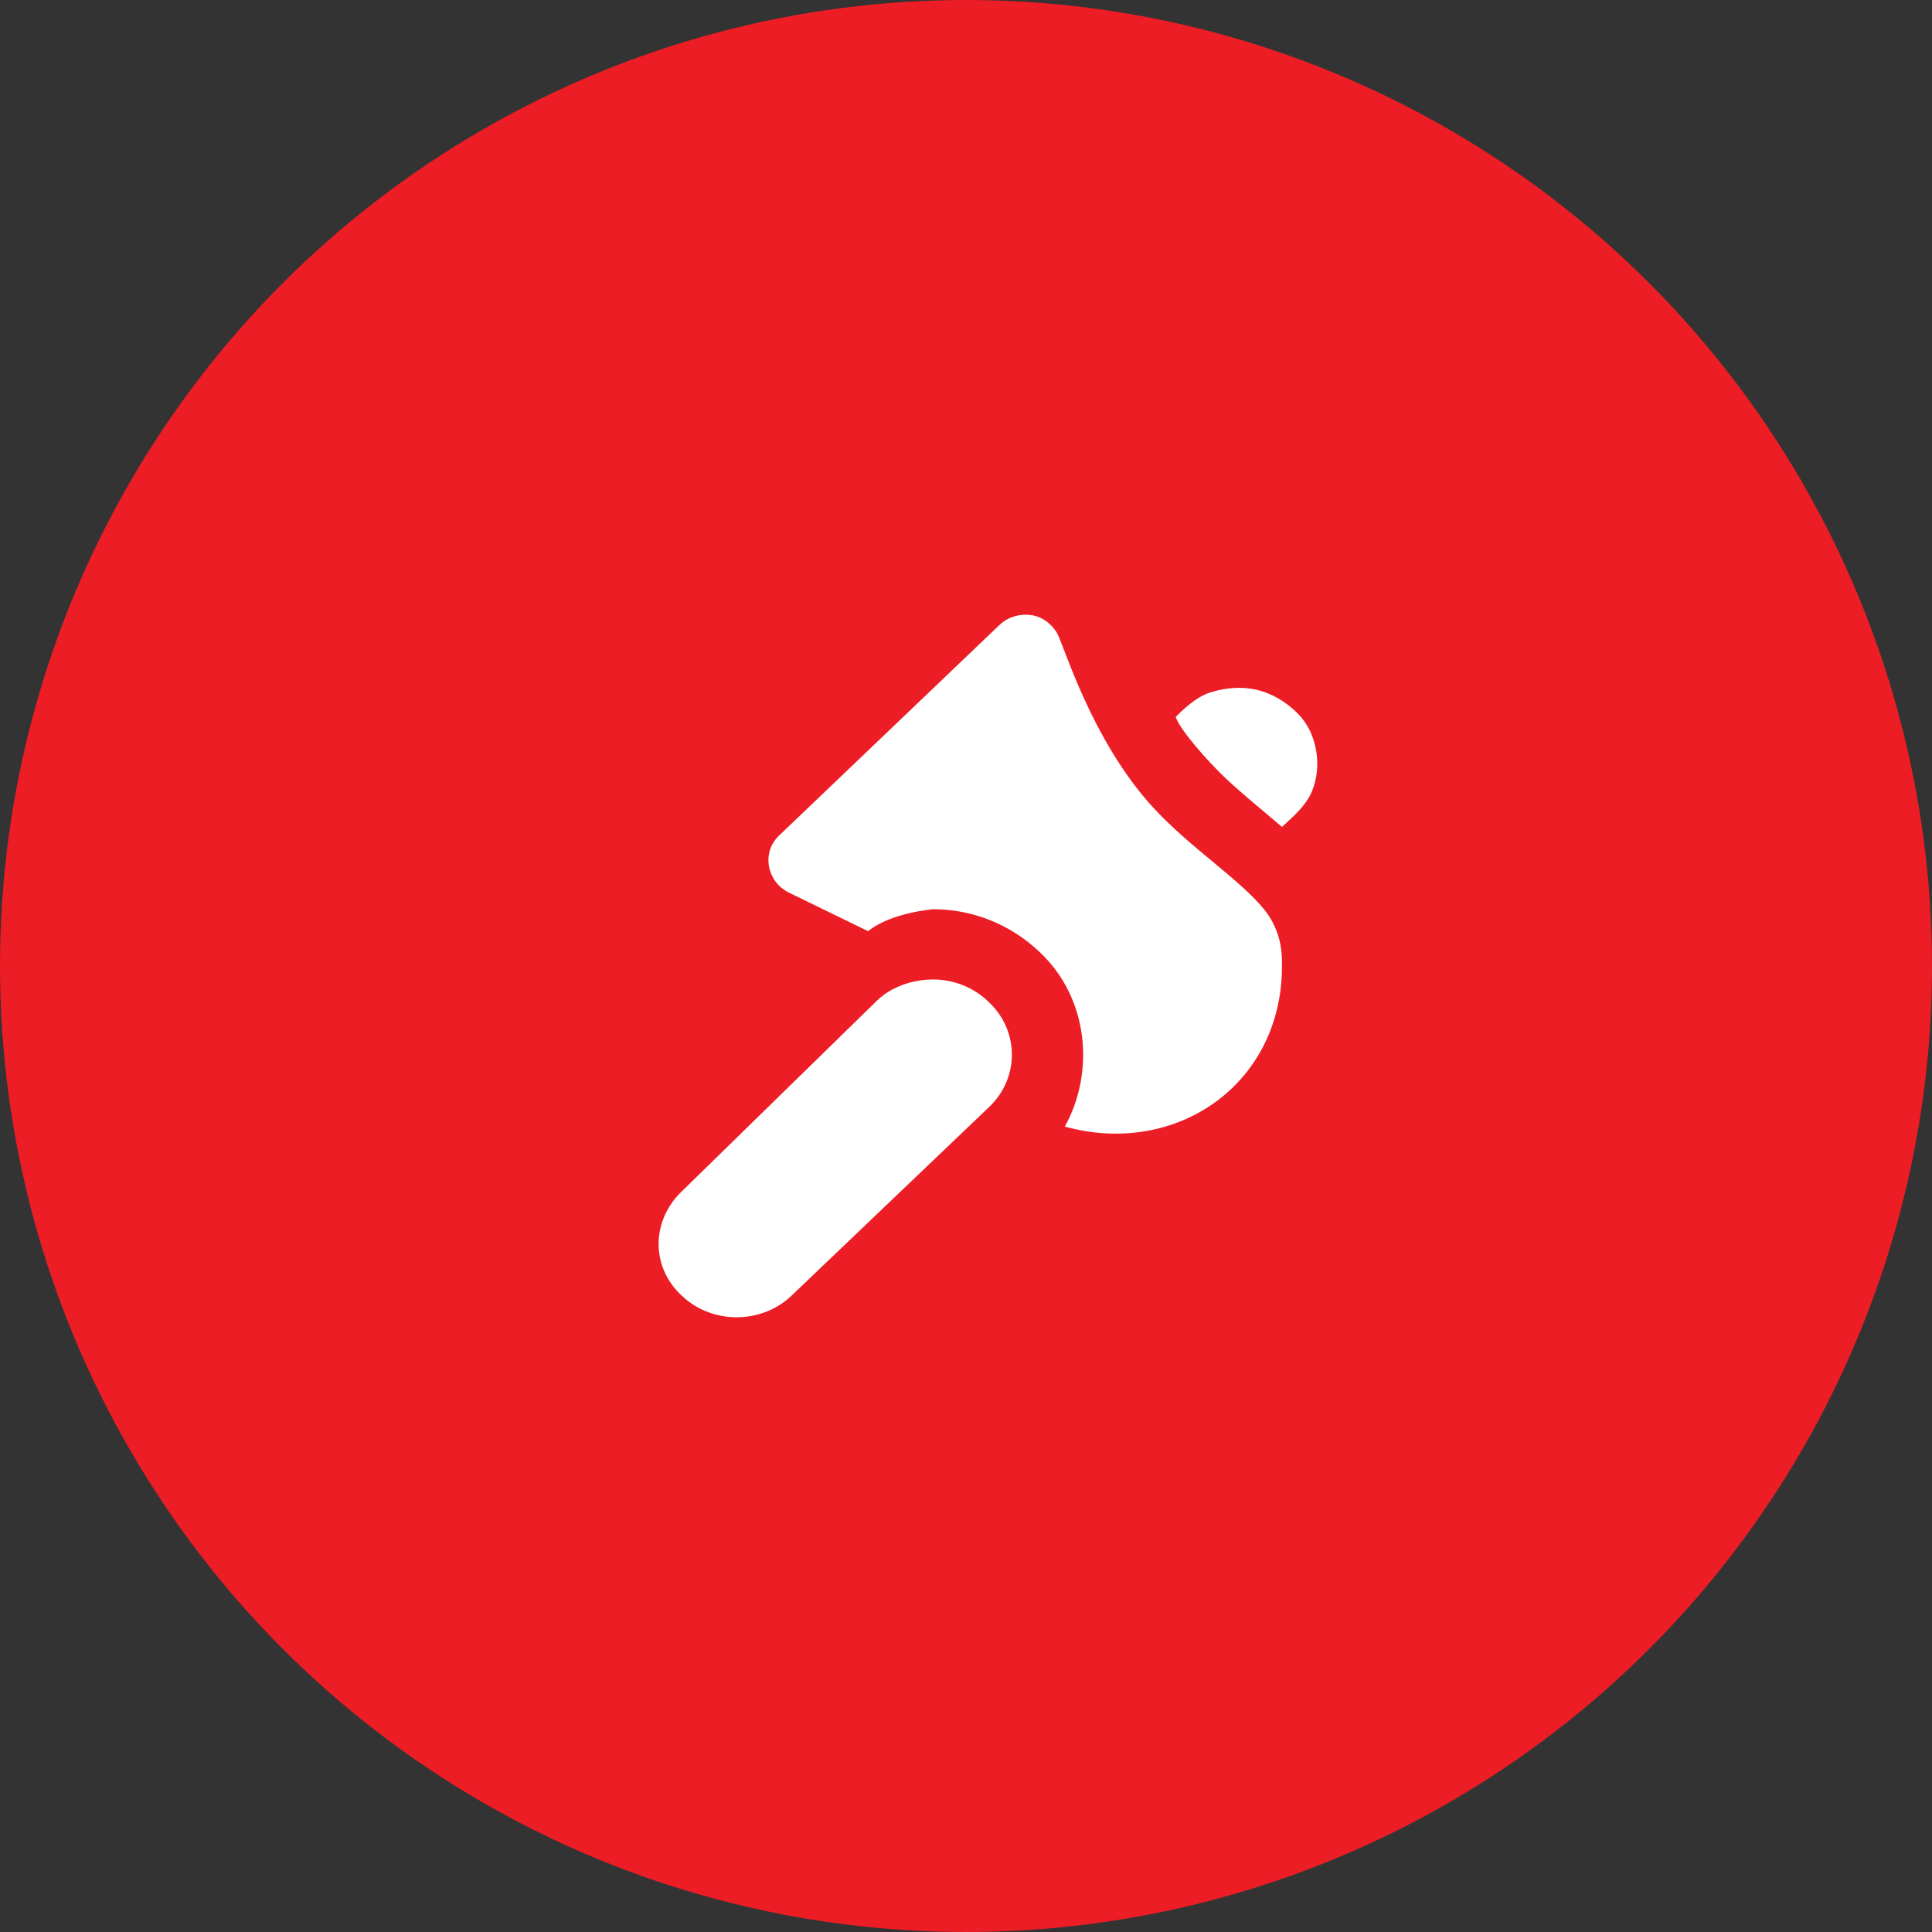 <?xml version="1.0" encoding="UTF-8"?> <svg xmlns="http://www.w3.org/2000/svg" width="44" height="44" viewBox="0 0 44 44" fill="none"><rect x="0" y="0" width="44" height="44" fill="#333333" stroke="none"/><circle cx="22" cy="22" r="21.5" fill="#EC1D25" stroke="#EC1D25"></circle><path d="M23.468 14.006C23.225 13.977 22.957 14.047 22.765 14.231L17.74 19.032C17.336 19.418 17.464 20.088 17.974 20.332L19.771 21.207C20.288 20.783 21.255 20.707 21.255 20.707C22.164 20.707 23.031 21.064 23.676 21.682L23.703 21.707C24.793 22.75 24.937 24.422 24.25 25.657C26.789 26.359 29.196 24.693 29.196 22.007C29.196 21.822 29.224 21.262 28.806 20.732C28.267 20.048 27.095 19.301 26.254 18.382C24.838 16.832 24.221 14.653 24.067 14.406C23.927 14.183 23.712 14.035 23.468 14.006ZM28.467 15.682C28.116 15.633 27.785 15.696 27.53 15.782C27.237 15.879 26.924 16.174 26.775 16.331C26.9 16.662 27.531 17.359 27.869 17.682C28.28 18.076 28.876 18.555 29.196 18.832C29.378 18.658 29.718 18.394 29.874 18.032C30.115 17.469 30.01 16.707 29.561 16.256C29.207 15.9 28.819 15.73 28.467 15.682ZM21.255 22.307C20.783 22.307 20.303 22.472 19.979 22.782L15.527 27.133C14.834 27.796 14.823 28.835 15.501 29.483L15.527 29.508C16.212 30.164 17.341 30.164 18.026 29.508L22.531 25.207C23.216 24.552 23.216 23.487 22.531 22.832L22.505 22.807C22.171 22.487 21.718 22.307 21.255 22.307Z" fill="white"></path></svg> 